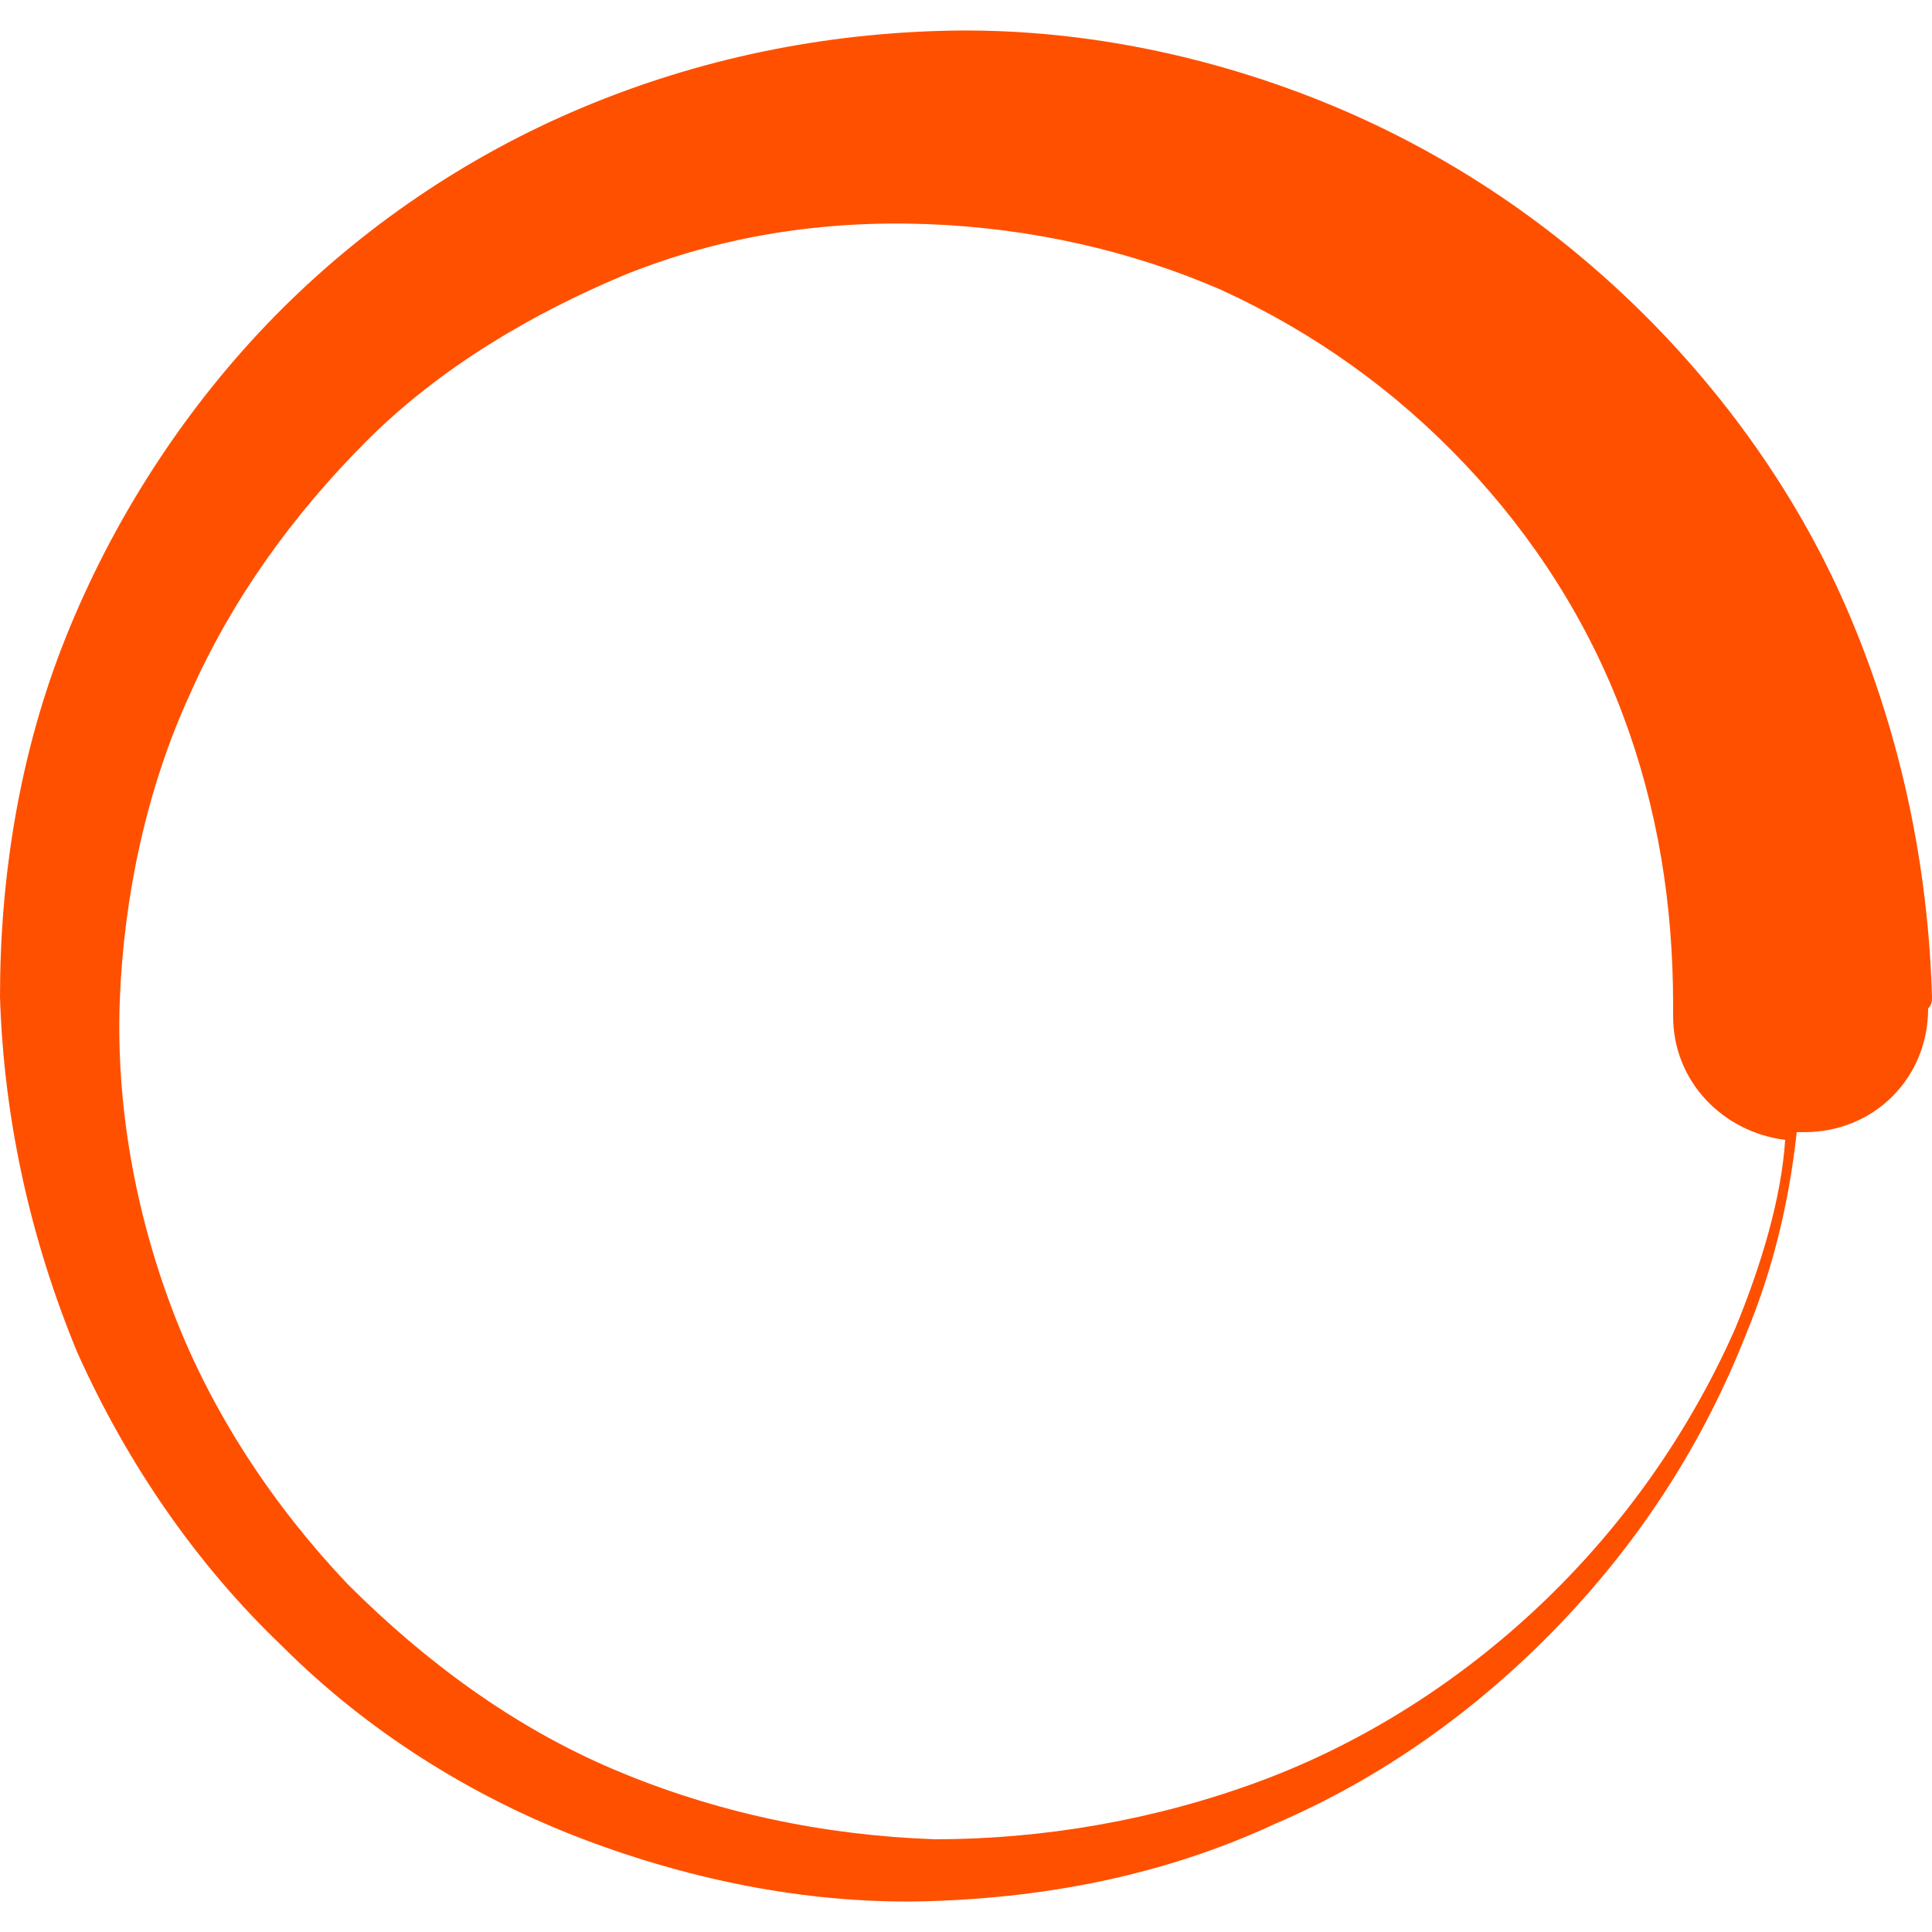 <?xml version="1.0" encoding="utf-8"?>
<!-- Generator: Adobe Illustrator 21.1.0, SVG Export Plug-In . SVG Version: 6.00 Build 0)  -->
<!DOCTYPE svg PUBLIC "-//W3C//DTD SVG 1.1//EN" "http://www.w3.org/Graphics/SVG/1.1/DTD/svg11.dtd">
<svg version="1.1" id="Layer_1" xmlns="http://www.w3.org/2000/svg" xmlns:xlink="http://www.w3.org/1999/xlink" x="0px" y="0px"
	 viewBox="0 0 50 50" style="enable-background:new 0 0 50 50;" xml:space="preserve">
<style type="text/css">
	.st0{fill:none;}
	.st1{fill:#FF5000;}
</style>
<rect class="st0" width="50" height="50"/>
<title>spinner2</title>
<path class="st1" d="M50,25.8c-0.1-3.4-0.8-6.7-2.1-9.8s-3.3-5.9-5.7-8.2S37,3.7,33.9,2.5s-6.4-1.8-9.6-1.7
	c-3.3,0.1-6.5,0.8-9.5,2.1S9.1,6.1,6.9,8.4s-4,5.1-5.2,8.1S0,22.7,0,25.8C0.1,29,0.8,32.1,2,35c1.3,2.9,3.1,5.5,5.3,7.6
	c2.2,2.2,4.9,3.9,7.8,5s6,1.7,9,1.6c3.1-0.1,6.1-0.7,8.9-2c2.8-1.2,5.3-3,7.4-5.2c2.1-2.2,3.7-4.7,4.8-7.5c0.7-1.7,1.1-3.4,1.3-5.2
	c0.1,0,0.1,0,0.2,0c1.8,0,3.2-1.4,3.2-3.2C50,26,50,25.9,50,25.8L50,25.8L50,25.8z M44.9,34.4c-1.2,2.7-2.9,5.1-5,7.1
	s-4.6,3.6-7.3,4.6s-5.6,1.5-8.4,1.5c-2.9-0.1-5.7-0.7-8.3-1.8S11,43,9,41c-1.9-2-3.5-4.4-4.5-7S3,28.6,3.1,25.9s0.7-5.5,1.8-7.9
	c1.1-2.5,2.7-4.7,4.6-6.6s4.3-3.3,6.7-4.3c2.5-1,5.1-1.4,7.8-1.3s5.3,0.7,7.6,1.7c2.4,1.1,4.5,2.6,6.3,4.5c1.8,1.9,3.2,4.1,4.1,6.5
	c0.9,2.4,1.3,4.9,1.3,7.5l0,0c0,0.1,0,0.2,0,0.3c0,1.7,1.3,3,2.9,3.2C46.1,31,45.6,32.7,44.9,34.4L44.9,34.4z"/>
</svg>
